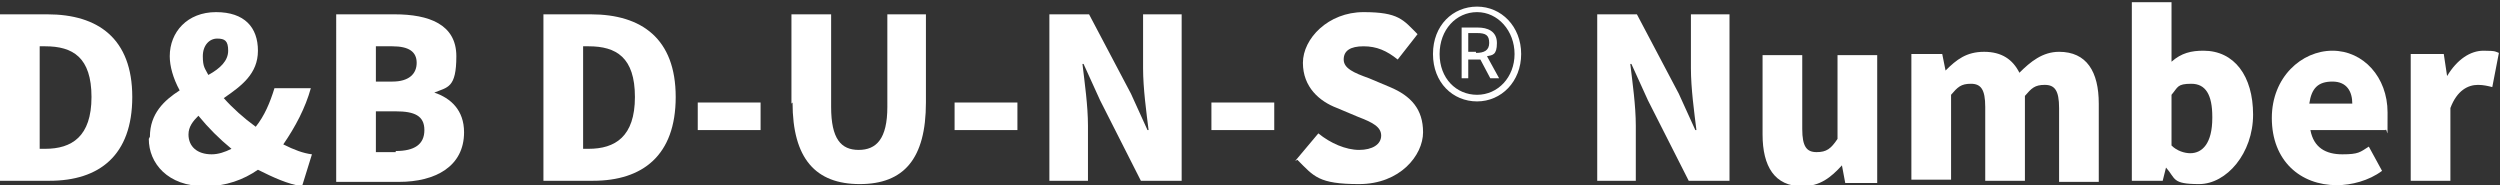 <?xml version="1.0" encoding="UTF-8"?>
<svg id="_レイヤー_1" data-name="レイヤー 1" xmlns="http://www.w3.org/2000/svg" version="1.1" viewBox="0 0 226.8 16.8">
  <rect x="0" y="0" width="226.8" height="16.8" fill="#333333" stroke="none"/>
  <defs>
    <style>
      .cls-1 {
        fill: #fff;
        stroke-width: 0px;
      }
    </style>
  </defs>
  <path class="cls-1" d="M0,1.3h4.3c4.6,0,7.7,2.2,7.7,7.5s-3,7.6-7.5,7.6H0V1.3ZM4.1,13.5c2.4,0,4.2-1.1,4.2-4.7s-1.7-4.6-4.2-4.6h-.5v9.3h.5Z"/>
  <path class="cls-1" d="M13.6,12.4c0-2.1,1.3-3.3,2.7-4.2-.6-1.1-.9-2.2-.9-3.1,0-2.2,1.6-4,4.2-4s3.8,1.4,3.8,3.5-1.5,3.2-3.1,4.3c.8.9,1.8,1.8,2.9,2.6.8-1,1.3-2.2,1.7-3.5h3.3c-.5,1.8-1.4,3.5-2.5,5.1,1,.5,1.8.8,2.6.9l-.9,2.9c-1.3-.2-2.6-.8-4-1.5-1.3.9-2.9,1.5-4.8,1.5-3.4,0-5.1-2.1-5.1-4.3ZM19.2,14c.6,0,1.2-.2,1.8-.5-1.1-.9-2.1-1.9-3-3-.5.5-.9,1-.9,1.7,0,1.1.8,1.8,2.1,1.8ZM18.9,6.8c1.1-.6,1.8-1.3,1.8-2.2s-.3-1.1-1-1.1-1.3.6-1.3,1.6.2,1.1.5,1.7Z"/>
  <path class="cls-1" d="M30.5,1.3h5.3c3.1,0,5.6.9,5.6,3.8s-.8,2.8-2,3.3h0c1.5.5,2.7,1.6,2.7,3.6,0,3.1-2.6,4.5-5.9,4.5h-5.7V1.3ZM35.6,7.4c1.5,0,2.2-.7,2.2-1.7s-.7-1.5-2.2-1.5h-1.5v3.2h1.5ZM35.9,13.7c1.7,0,2.6-.6,2.6-1.9s-.9-1.7-2.6-1.7h-1.8v3.7h1.8Z"/>
  <path class="cls-1" d="M49.3,1.3h4.3c4.6,0,7.7,2.2,7.7,7.5s-3,7.6-7.5,7.6h-4.5V1.3ZM53.4,13.5c2.4,0,4.2-1.1,4.2-4.7s-1.7-4.6-4.2-4.6h-.5v9.3h.5Z"/>
  <path class="cls-1" d="M63.3,9.3h5.7v2.5h-5.7v-2.5Z"/>
  <path class="cls-1" d="M71.8,9.4V1.3h3.6v8.4c0,2.9.9,3.9,2.5,3.9s2.6-1,2.6-3.9V1.3h3.5v8c0,5.1-2,7.4-6,7.4s-6.1-2.3-6.1-7.4Z"/>
  <path class="cls-1" d="M86.6,9.3h5.7v2.5h-5.7v-2.5Z"/>
  <path class="cls-1" d="M95.1,1.3h3.7l3.8,7.2,1.5,3.3h.1c-.2-1.6-.5-3.8-.5-5.6V1.3h3.5v15.1h-3.7l-3.7-7.3-1.5-3.3h-.1c.2,1.7.5,3.8.5,5.6v5h-3.5V1.3Z"/>
  <path class="cls-1" d="M109.9,9.3h5.7v2.5h-5.7v-2.5Z"/>
  <path class="cls-1" d="M117.5,14.6l2.1-2.5c1.1.9,2.5,1.5,3.7,1.5s2-.5,2-1.3-.8-1.2-2.1-1.7l-1.9-.8c-1.6-.6-3.1-1.9-3.1-4.1s2.3-4.6,5.5-4.6,3.6.7,4.9,2l-1.8,2.3c-1-.8-1.9-1.2-3.1-1.2s-1.8.4-1.8,1.2.9,1.2,2.3,1.7l1.9.8c1.9.8,3,2,3,4.1s-2.1,4.7-5.8,4.7-4.1-.7-5.6-2.2Z"/>
  <path class="cls-1" d="M130,4.9c0-2.6,1.8-4.3,4-4.3s4,1.8,4,4.3-1.8,4.3-4,4.3-4-1.7-4-4.3ZM137.4,4.9c0-2.1-1.5-3.8-3.4-3.8s-3.4,1.6-3.4,3.8,1.5,3.7,3.4,3.7,3.4-1.6,3.4-3.7ZM132.6,2.5h1.5c.8,0,1.7.3,1.7,1.4s-.4,1.1-.9,1.2l1.1,2h-.8l-.9-1.7h-1.1v1.7h-.6V2.5ZM133.9,4.8c.7,0,1.2-.2,1.2-.9s-.3-.9-1.1-.9h-.8v1.7h.7Z"/>
  <path class="cls-1" d="M144.8,1.3h3.7l3.8,7.2,1.5,3.3h.1c-.2-1.6-.5-3.8-.5-5.6V1.3h3.5v15.1h-3.7l-3.7-7.3-1.5-3.3h-.1c.2,1.7.5,3.8.5,5.6v5h-3.5V1.3Z"/>
  <path class="cls-1" d="M159.9,12.1v-7.1h3.6v6.7c0,1.6.4,2.1,1.3,2.1s1.3-.3,1.9-1.2v-7.6h3.6v11.6h-2.9l-.3-1.6h0c-1,1.1-2,1.9-3.6,1.9-2.5,0-3.6-1.8-3.6-4.7Z"/>
  <path class="cls-1" d="M173.3,4.9h2.9l.3,1.5h0c1-1,1.9-1.7,3.5-1.7s2.6.7,3.2,1.9c1-1,2.1-1.9,3.6-1.9,2.5,0,3.6,1.8,3.6,4.7v7.1h-3.6v-6.7c0-1.6-.4-2.1-1.3-2.1s-1.2.3-1.8,1v7.7h-3.6v-6.7c0-1.6-.4-2.1-1.3-2.1s-1.2.3-1.8,1v7.7h-3.6V4.9Z"/>
  <path class="cls-1" d="M196.6,15.2h-.1l-.3,1.2h-2.8V.2h3.6v5.4c.9-.8,1.8-1,2.9-1,2.8,0,4.5,2.3,4.5,5.8s-2.4,6.3-4.9,6.3-2.1-.5-3-1.5ZM200.7,10.6c0-2-.6-3-1.9-3s-1.2.3-1.8,1v4.6c.5.5,1.2.7,1.7.7,1.1,0,2-.9,2-3.2Z"/>
  <path class="cls-1" d="M206.1,10.7c0-3.7,2.7-6.1,5.5-6.1s5,2.4,5,5.6,0,1.3-.2,1.6h-6.8c.3,1.6,1.4,2.2,2.9,2.2s1.6-.2,2.4-.7l1.2,2.2c-1.2.9-2.8,1.3-4.1,1.3-3.3,0-5.9-2.2-5.9-6.1ZM213.4,9.4c0-1.1-.5-2-1.8-2s-1.9.6-2.1,2h3.9Z"/>
  <path class="cls-1" d="M218.8,4.9h2.9l.3,2h0c.9-1.5,2.1-2.3,3.3-2.3s1.1.1,1.4.2l-.6,3.1c-.4-.1-.8-.2-1.3-.2-.9,0-1.9.5-2.5,2.1v6.6h-3.6V4.9Z"/>
</svg>